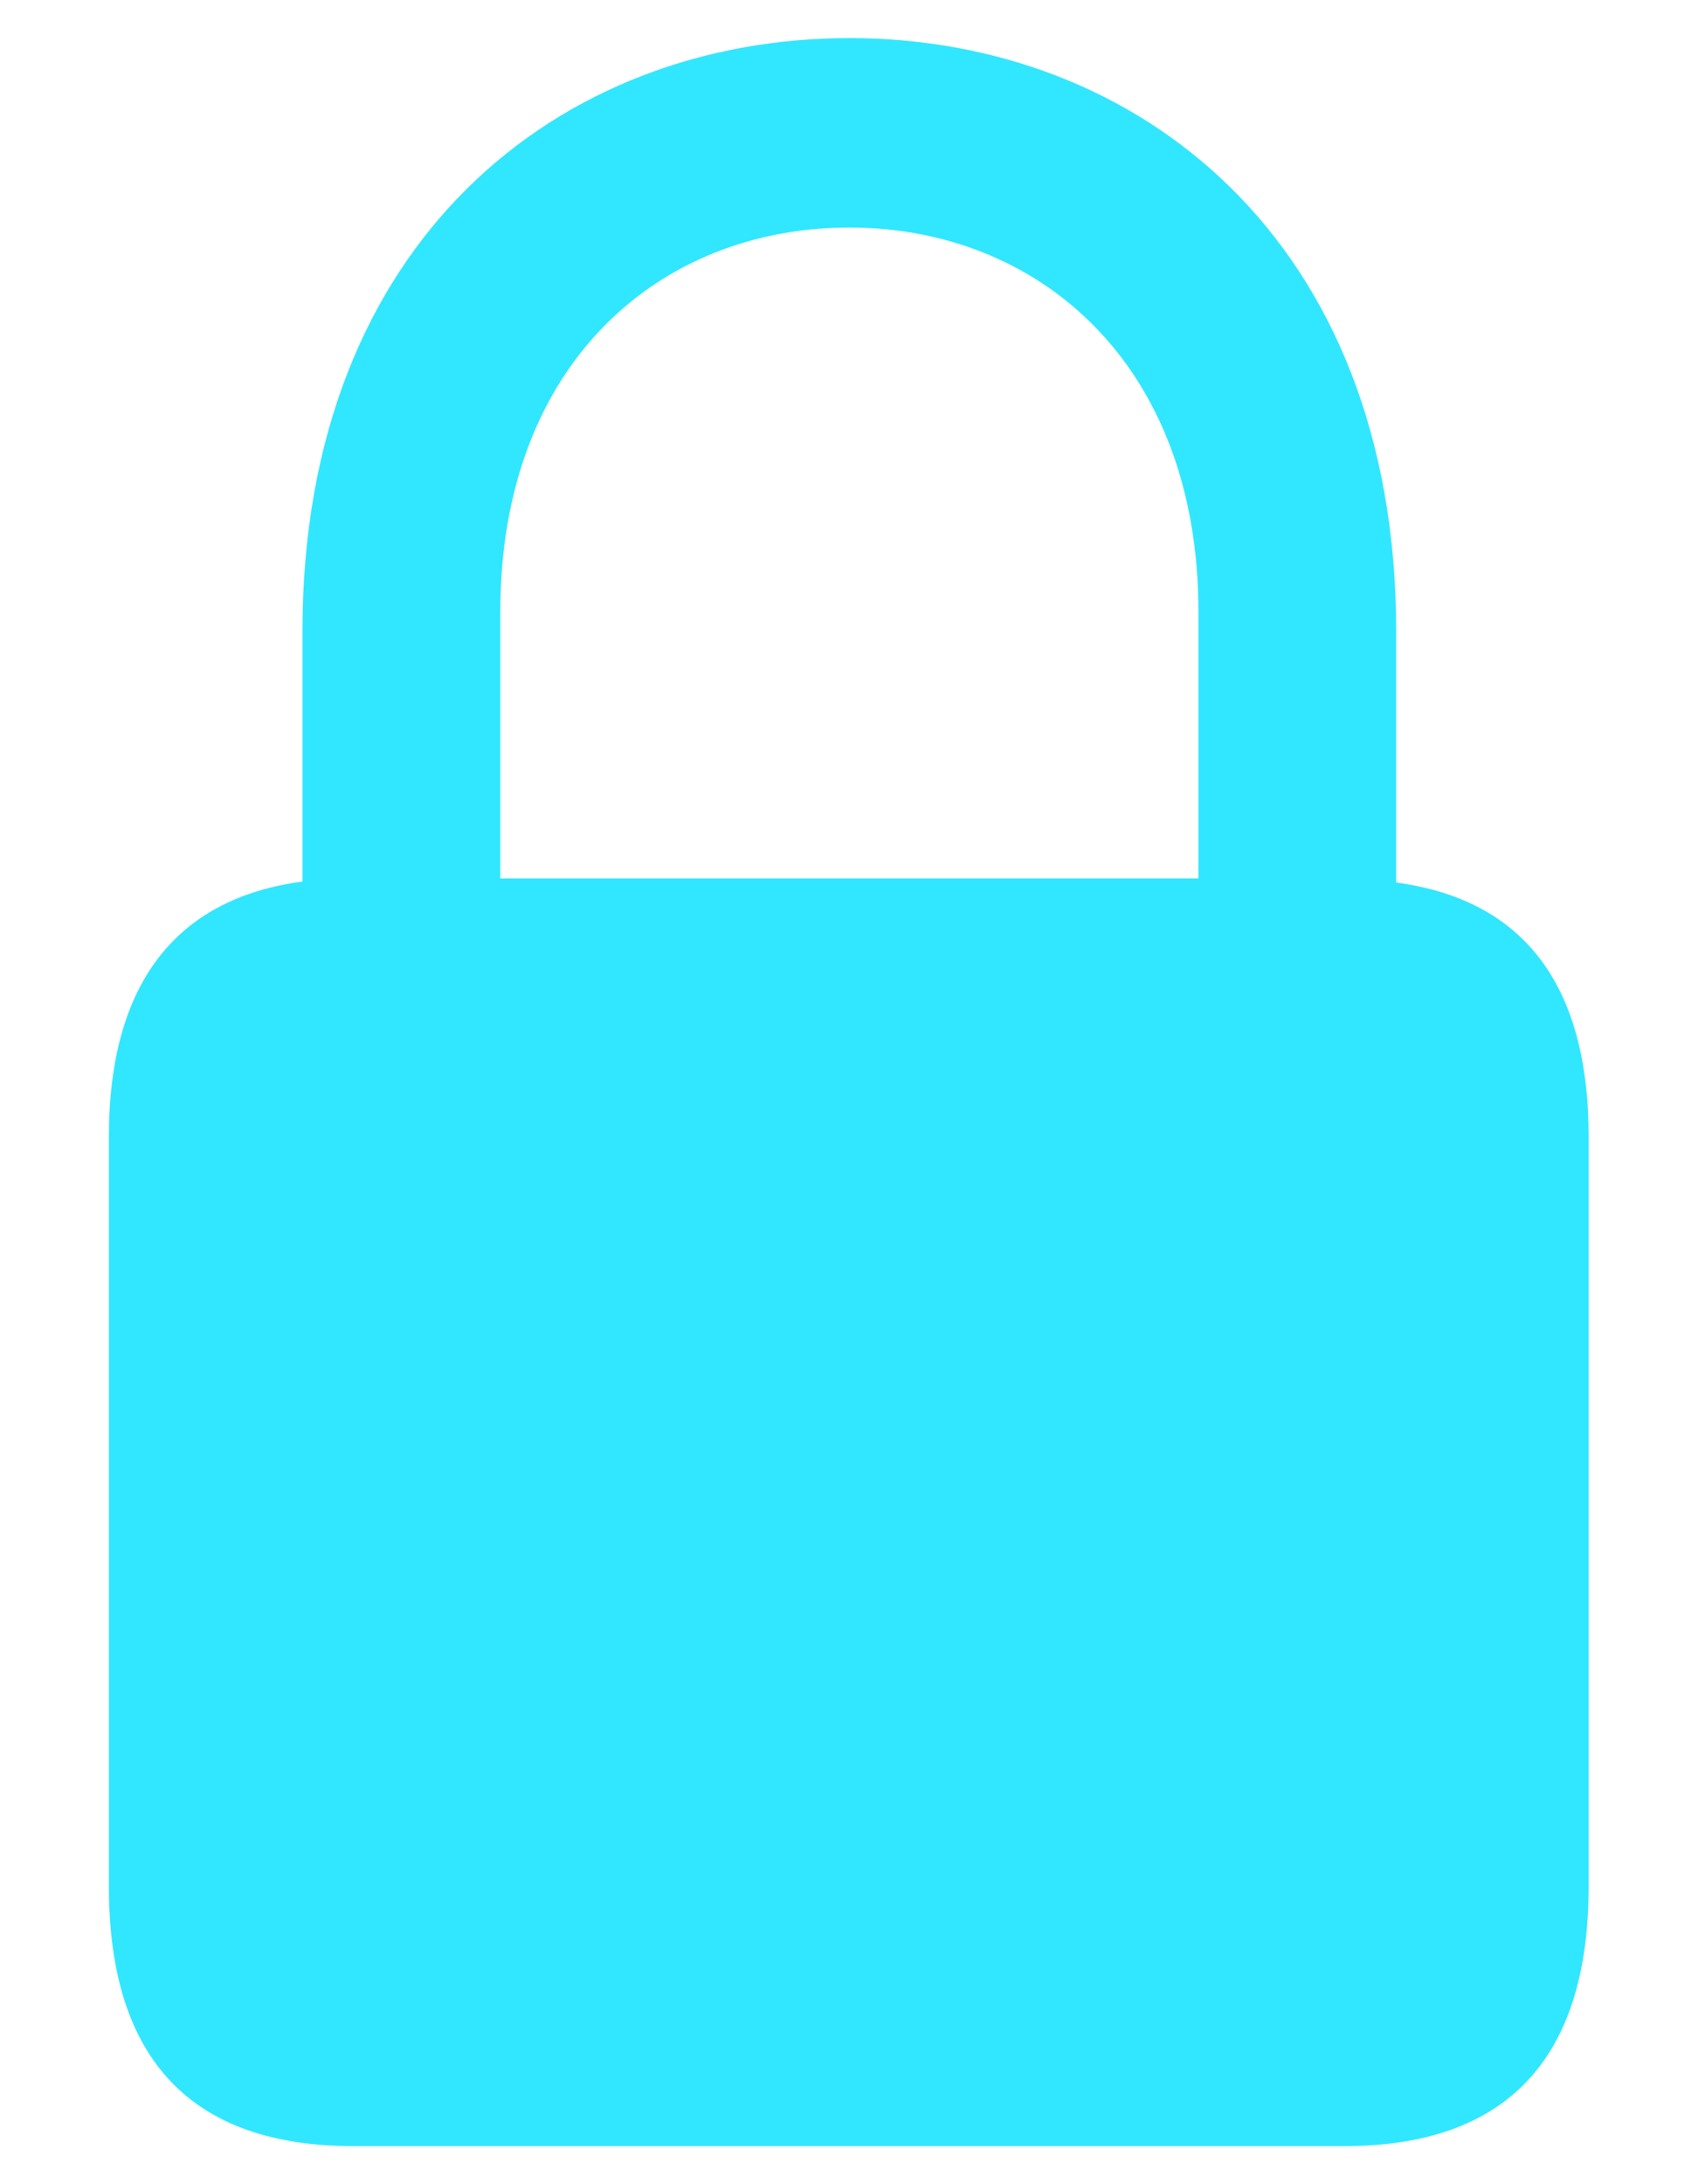 <svg width="14" height="18" viewBox="0 0 14 18" fill="none" xmlns="http://www.w3.org/2000/svg">
<g clip-path="url(#clip0_1796_16740)">
<path d="M2.913 17.686C1.587 17.686 0.898 16.979 0.898 15.549V9.366C0.898 8.111 1.448 7.404 2.494 7.265V5.198C2.494 1.98 4.622 0.314 7.003 0.314C9.383 0.314 11.511 1.98 11.511 5.198V7.273C12.558 7.413 13.098 8.111 13.098 9.366V15.549C13.098 16.979 12.409 17.686 11.084 17.686H2.913ZM4.125 5.041V7.239H9.881V5.041C9.881 2.992 8.555 1.875 7.003 1.875C5.442 1.875 4.125 2.992 4.125 5.041Z" fill="#30E7FF"/>
</g>
<defs>
<clipPath id="clip0_1796_16740">
<rect width="12.2" height="17.371" fill="white" transform="translate(0.898 0.314)"/>
</clipPath>
</defs>
</svg>

